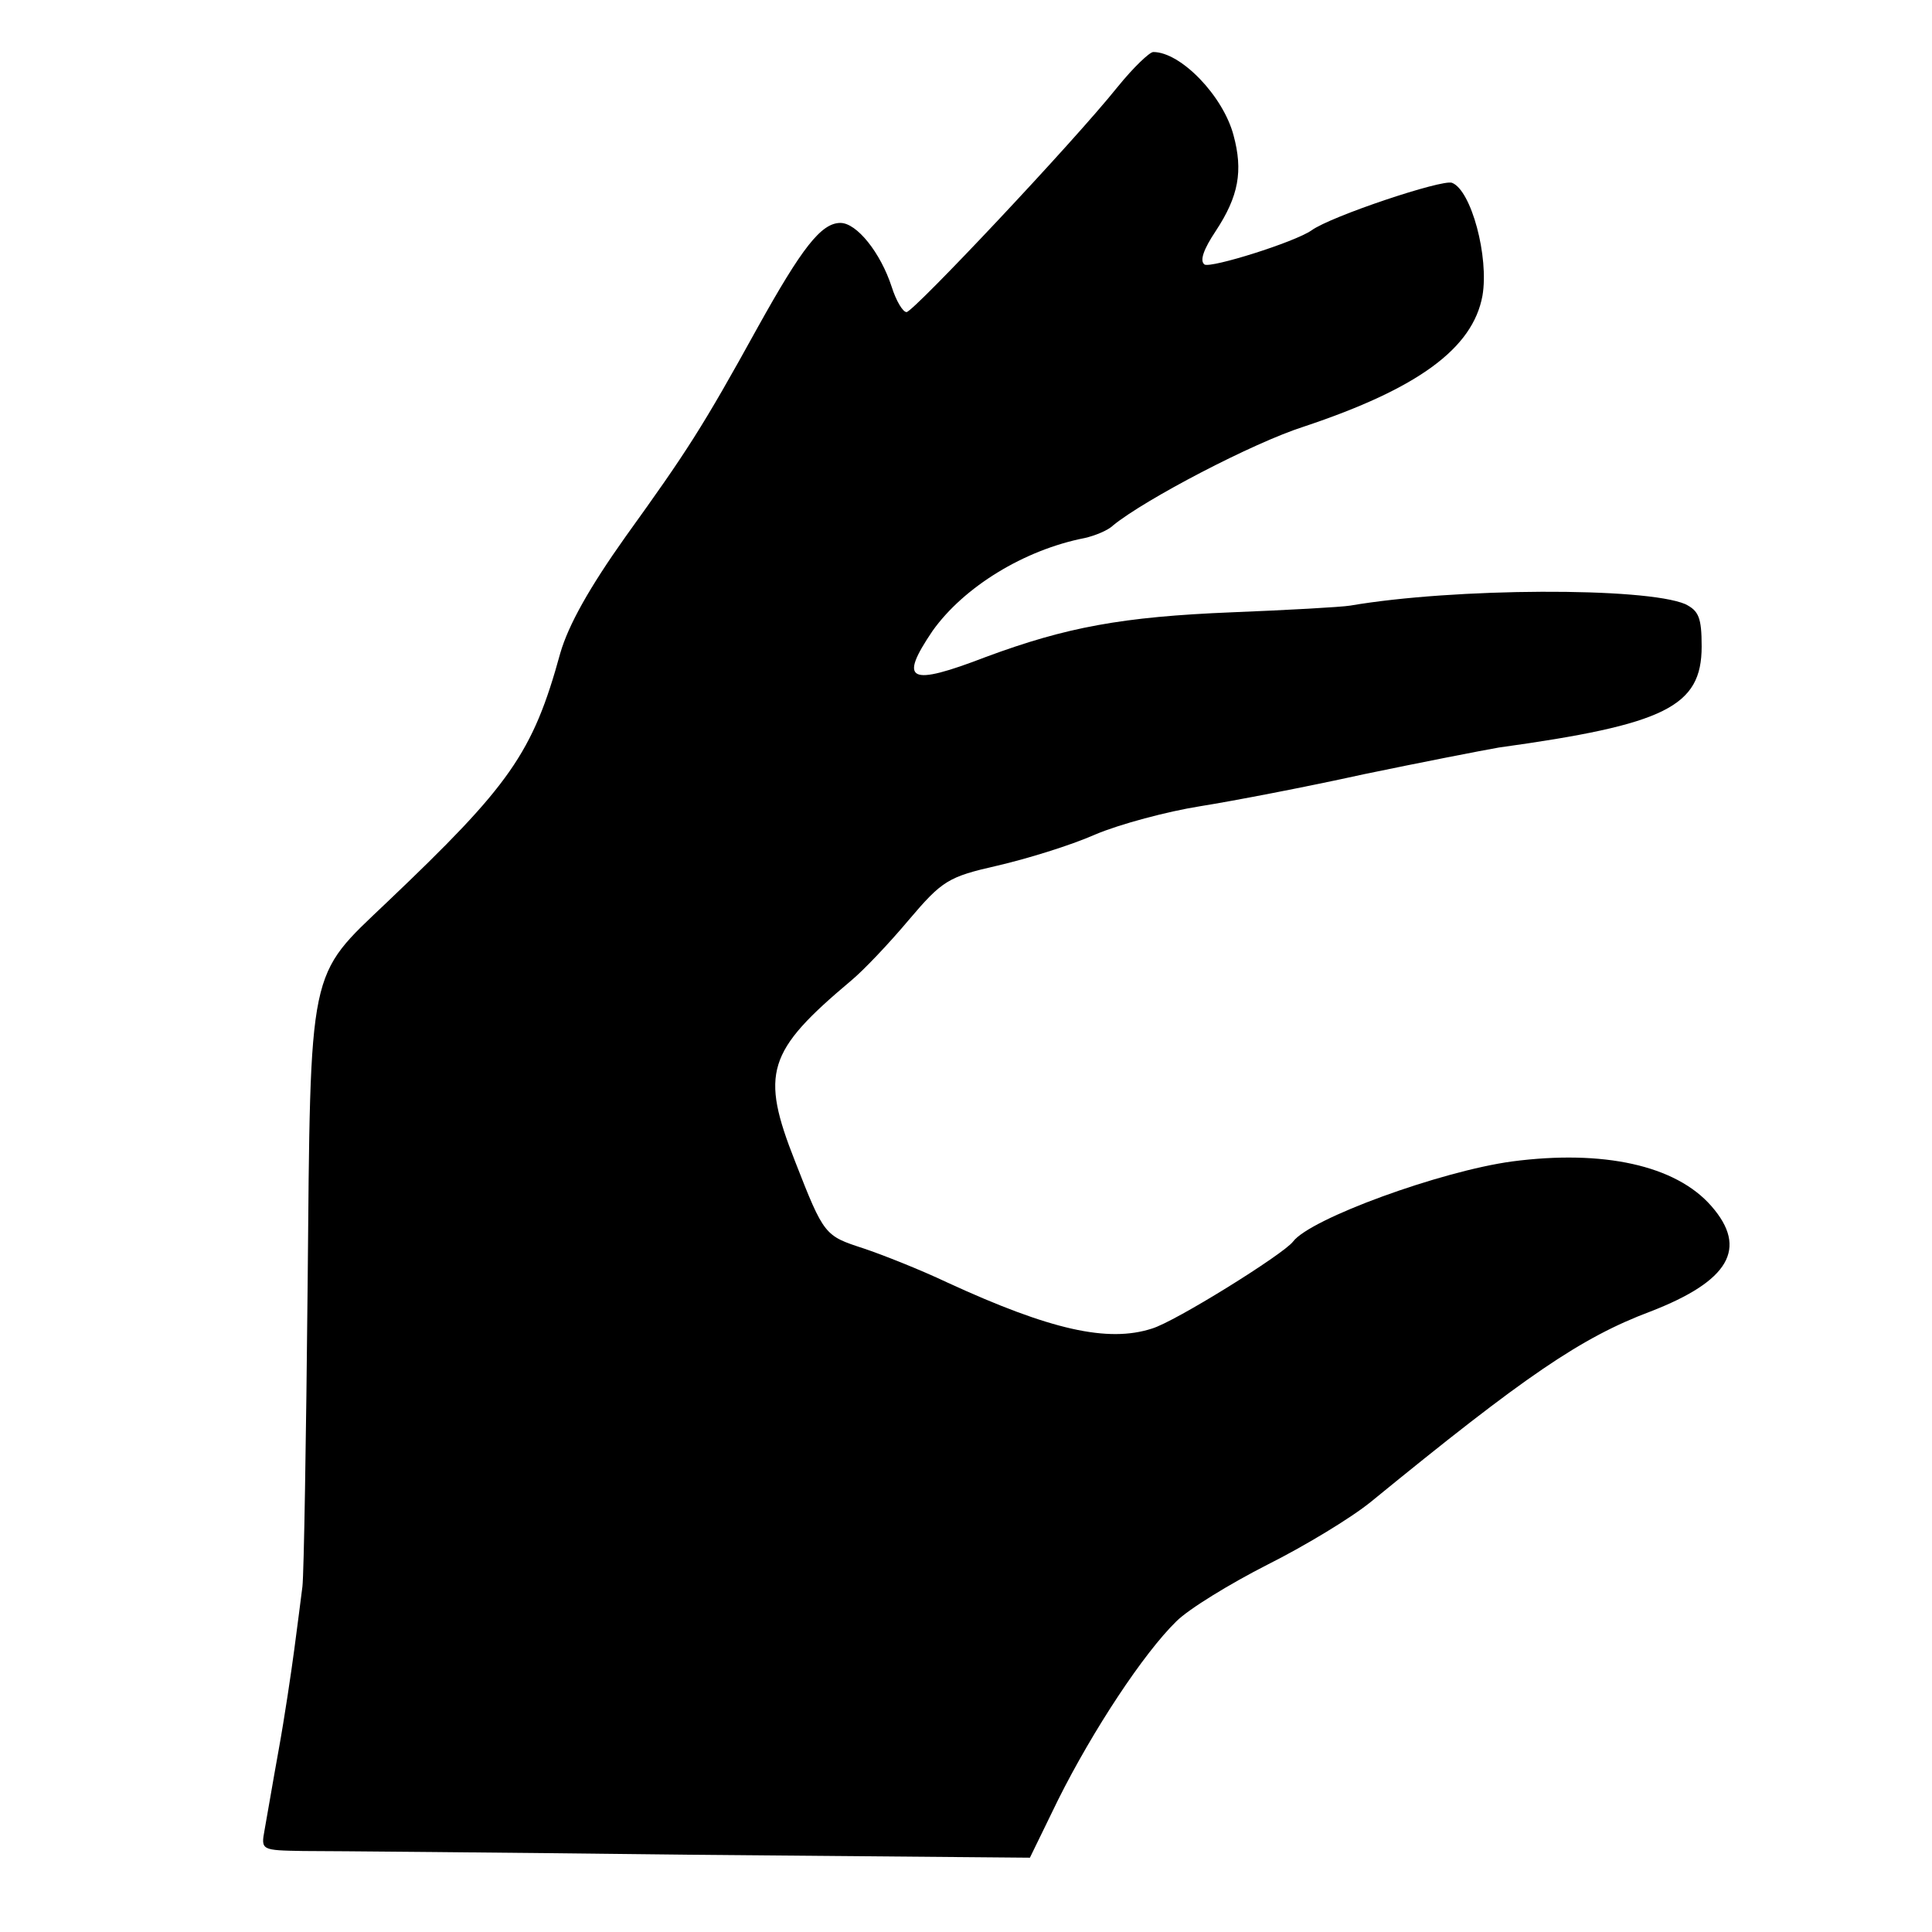 <?xml version="1.0" standalone="no"?>
<!DOCTYPE svg PUBLIC "-//W3C//DTD SVG 20010904//EN"
 "http://www.w3.org/TR/2001/REC-SVG-20010904/DTD/svg10.dtd">
<svg version="1.0" xmlns="http://www.w3.org/2000/svg"
 width="260pt" height="260pt" viewBox="0 0 260 260"
 preserveAspectRatio="xMidYMid meet">
<g transform="translate(0,260) scale(0.1,-0.1)"
fill="#000000" stroke="none">
<path d="M1504 2483 c-60 -75 -275 -303 -284 -303 -5 0 -14 15 -20 34 -15 46
-47 86 -69 86 -26 0 -52 -34 -111 -140 -75 -136 -96 -168 -178 -282 -49 -69
-77 -119 -88 -157 -37 -135 -68 -178 -233 -335 -107 -102 -103 -81 -107 -516
-2 -206 -5 -388 -7 -405 -2 -16 -7 -55 -11 -85 -4 -30 -13 -91 -21 -135 -8
-44 -16 -92 -19 -108 -5 -27 -4 -27 52 -28 31 0 264 -2 517 -5 l461 -4 38 78
c47 94 115 197 159 240 17 17 73 51 122 76 50 25 113 63 140 85 208 170 283
221 376 256 106 41 132 85 82 142 -48 55 -146 76 -268 60 -96 -13 -272 -77
-295 -108 -13 -17 -159 -108 -190 -117 -59 -19 -136 -2 -275 62 -38 18 -89 38
-113 46 -52 17 -53 17 -92 117 -47 119 -38 148 75 243 17 14 52 51 78 82 45
53 53 58 119 73 39 9 98 27 132 42 33 14 97 31 141 38 44 7 143 26 220 43 77
16 159 32 182 36 224 31 273 55 273 136 0 39 -4 48 -22 57 -54 23 -311 22
-451 -2 -12 -2 -84 -6 -159 -9 -148 -6 -223 -20 -331 -60 -104 -40 -118 -33
-72 35 42 59 123 109 205 125 13 3 31 10 38 17 43 35 188 111 257 133 153 51
227 105 240 176 9 52 -15 142 -41 152 -13 5 -163 -45 -189 -64 -23 -16 -135
-51 -144 -46 -7 5 -1 21 15 45 31 47 37 81 24 129 -14 53 -71 112 -108 112 -5
0 -27 -21 -48 -47z"/>
</g>
</svg>

